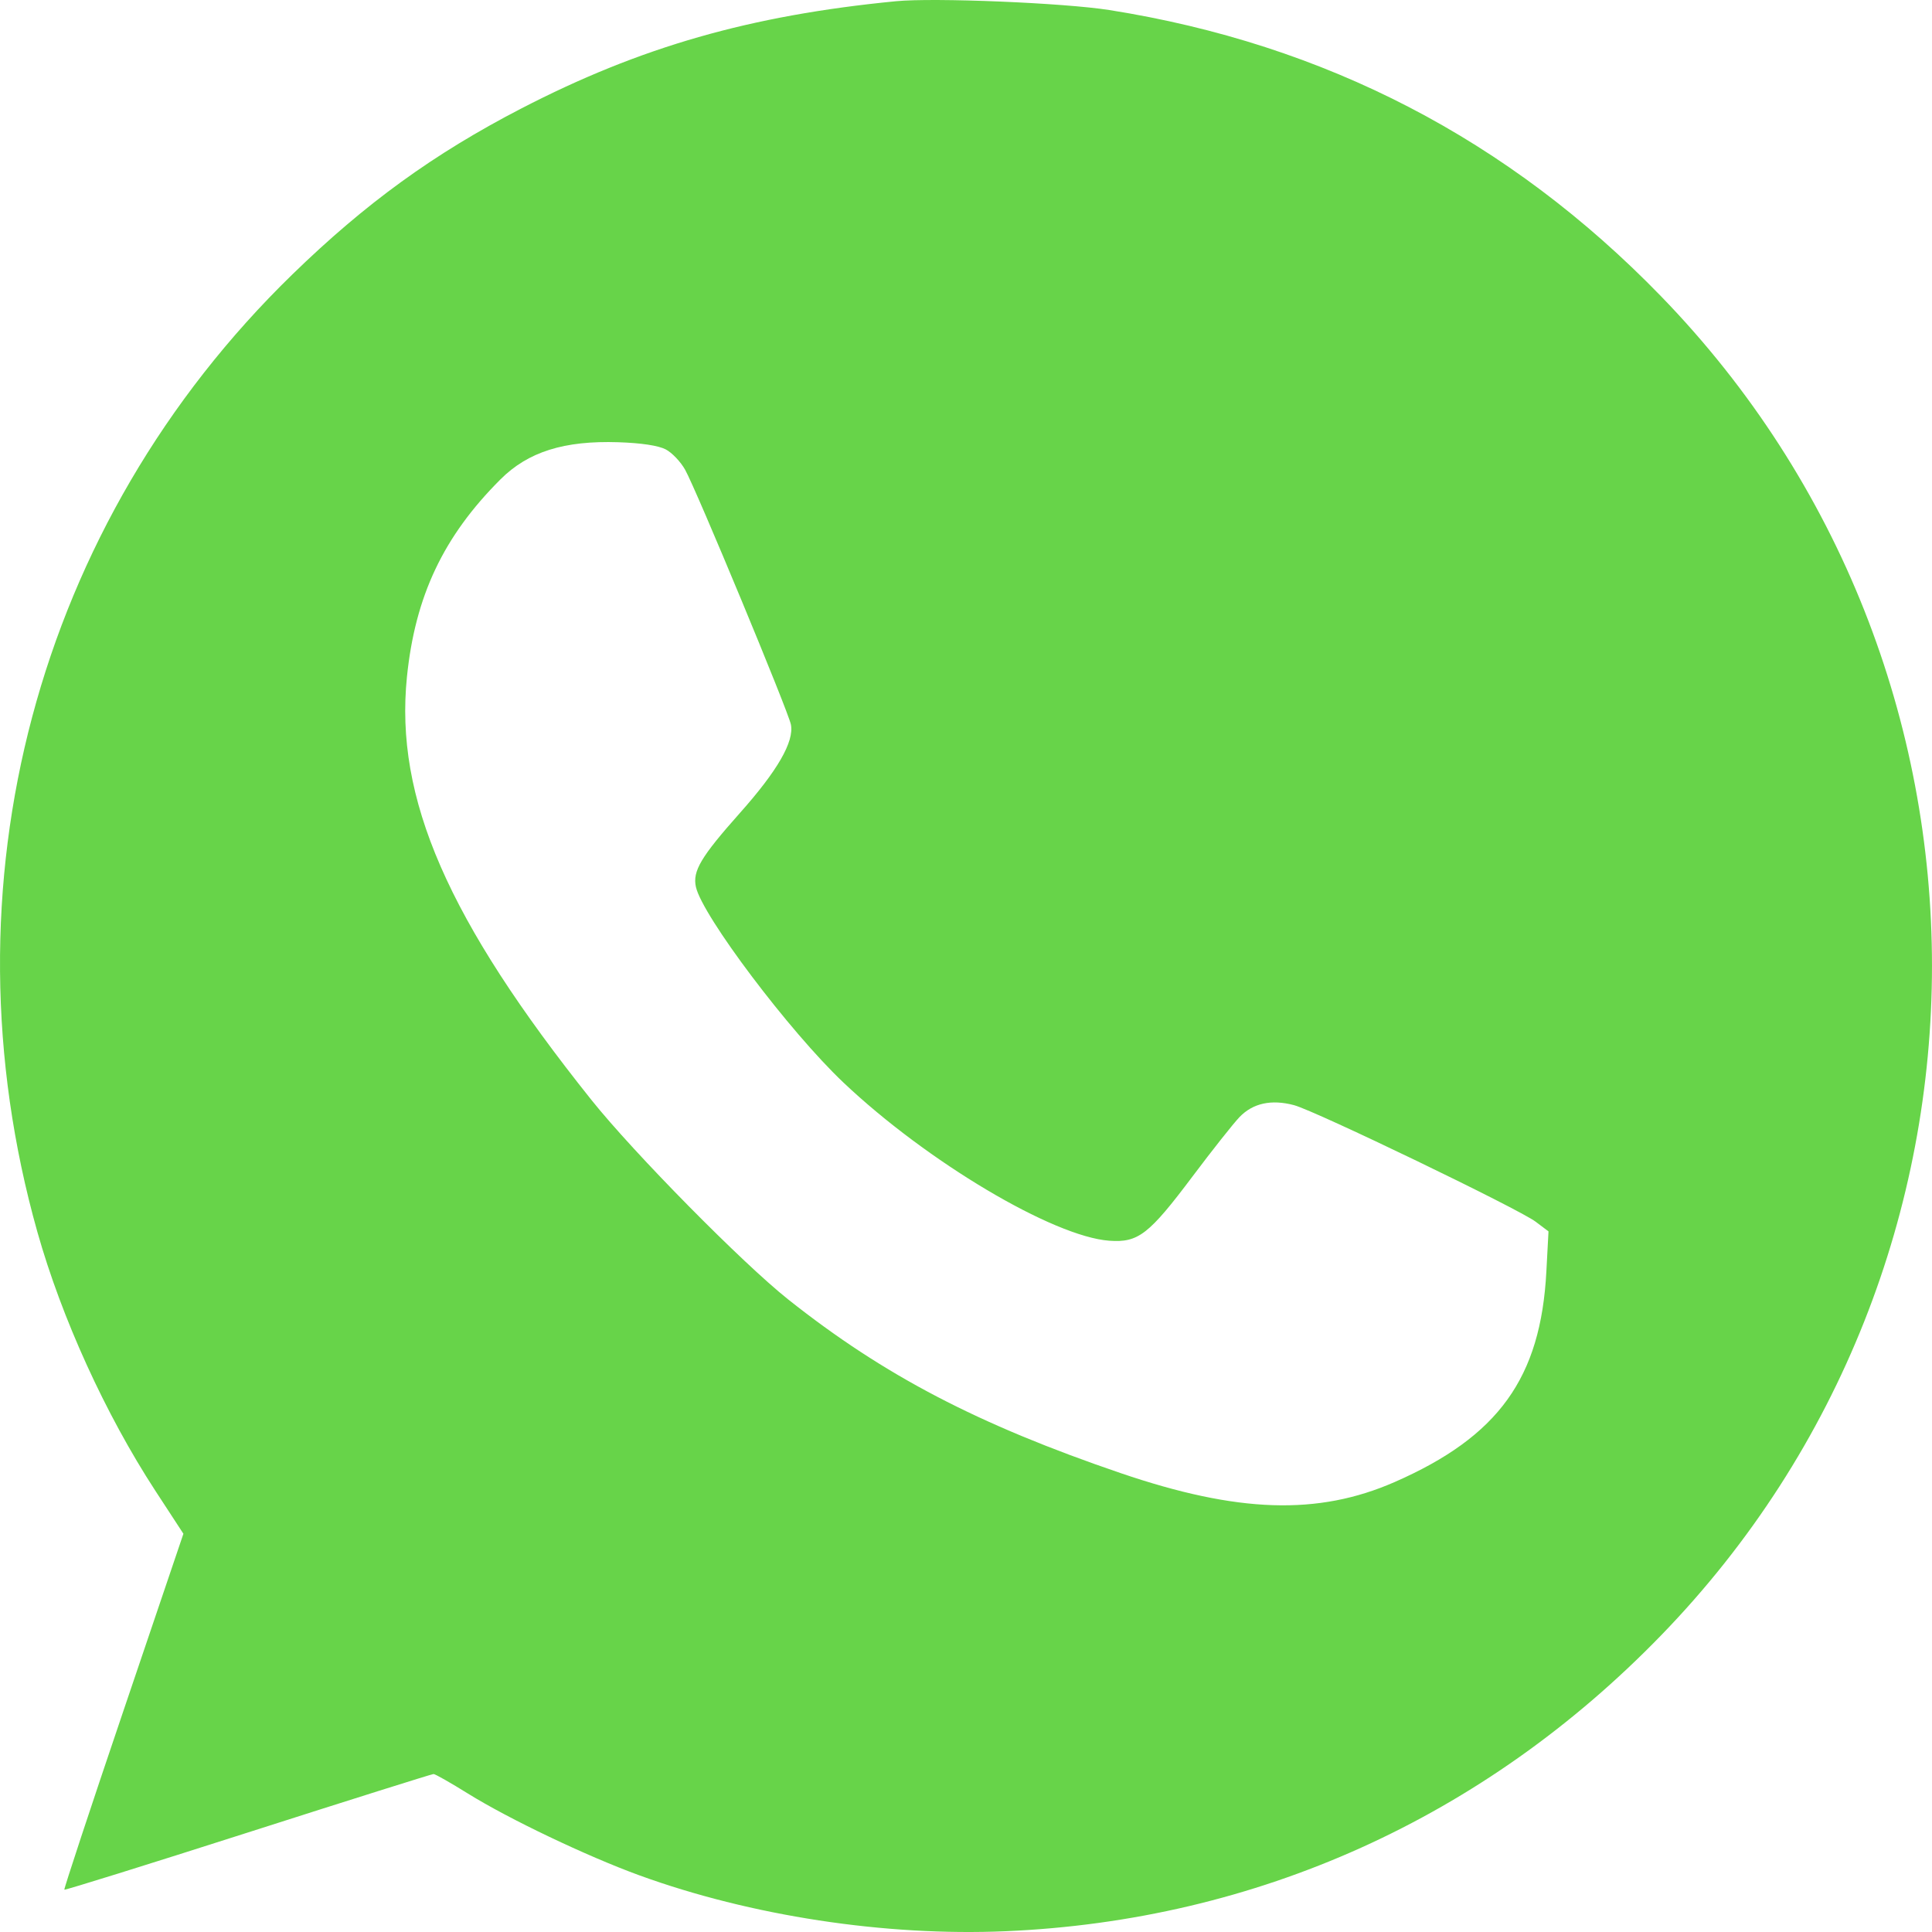 <?xml version="1.0" encoding="UTF-8"?> <svg xmlns="http://www.w3.org/2000/svg" width="30" height="30" viewBox="0 0 30 30" fill="none"><path fill-rule="evenodd" clip-rule="evenodd" d="M13.913 0.019C11.649 0.239 9.941 0.729 8.09 1.687C6.734 2.389 5.675 3.157 4.539 4.262C0.562 8.13 -0.935 13.755 0.581 19.132C0.959 20.47 1.638 21.96 2.41 23.145L2.848 23.816L1.915 26.57C1.401 28.085 0.99 29.333 0.999 29.343C1.009 29.353 2.293 28.953 3.852 28.454C5.411 27.955 6.707 27.547 6.732 27.547C6.758 27.547 6.999 27.684 7.267 27.851C7.903 28.246 9.113 28.823 9.925 29.119C11.659 29.75 13.742 30.068 15.614 29.988C19.514 29.821 23.044 28.228 25.793 25.394C31.402 19.613 31.402 10.382 25.793 4.601C23.432 2.167 20.578 0.686 17.226 0.156C16.525 0.045 14.503 -0.039 13.913 0.019ZM10.337 6.978C10.434 7.028 10.57 7.171 10.639 7.295C10.814 7.608 12.239 11.042 12.281 11.25C12.334 11.515 12.074 11.967 11.491 12.622C10.883 13.306 10.752 13.526 10.806 13.772C10.905 14.22 12.261 16.019 13.097 16.81C14.393 18.037 16.353 19.203 17.226 19.266C17.675 19.298 17.839 19.171 18.518 18.267C18.825 17.858 19.153 17.444 19.247 17.346C19.454 17.13 19.742 17.067 20.094 17.161C20.427 17.25 23.582 18.772 23.846 18.971L24.045 19.121L24.012 19.742C23.925 21.397 23.27 22.306 21.654 23.014C20.463 23.535 19.219 23.494 17.403 22.875C15.183 22.118 13.729 21.359 12.242 20.18C11.532 19.617 9.845 17.907 9.183 17.079C6.951 14.285 6.127 12.396 6.319 10.51C6.447 9.255 6.885 8.329 7.771 7.444C8.199 7.016 8.759 6.839 9.603 6.867C9.961 6.879 10.223 6.919 10.337 6.978Z" fill="#67D449"></path></svg> 